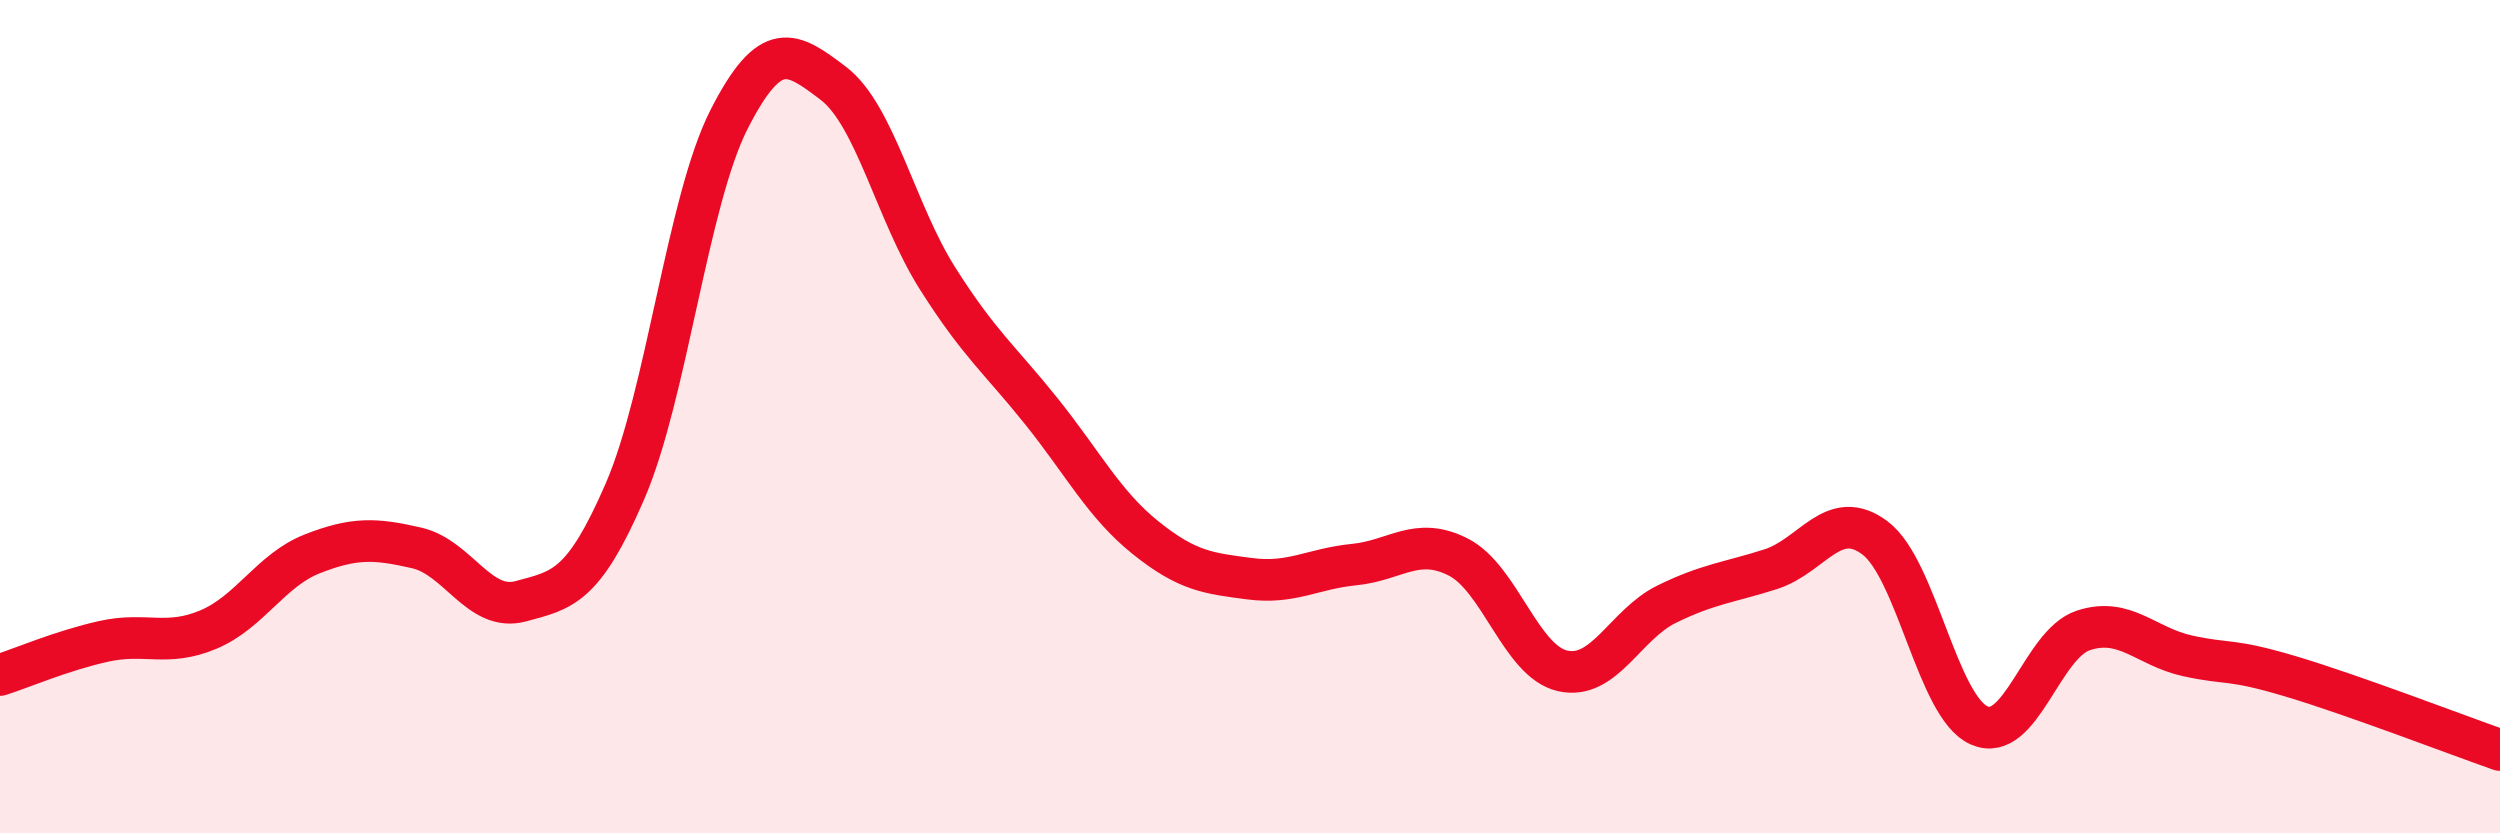 
    <svg width="60" height="20" viewBox="0 0 60 20" xmlns="http://www.w3.org/2000/svg">
      <path
        d="M 0,16.2 C 0.5,16.04 1.5,15.61 2.5,15.39 C 3.5,15.17 4,15.53 5,15.11 C 6,14.69 6.5,13.68 7.5,13.29 C 8.5,12.9 9,12.92 10,13.15 C 11,13.38 11.5,14.7 12.5,14.43 C 13.5,14.16 14,14.1 15,11.79 C 16,9.48 16.5,4.82 17.5,2.86 C 18.5,0.9 19,1.24 20,2 C 21,2.76 21.5,5.1 22.5,6.68 C 23.5,8.26 24,8.63 25,9.88 C 26,11.13 26.5,12.11 27.5,12.91 C 28.5,13.71 29,13.76 30,13.89 C 31,14.02 31.5,13.65 32.5,13.55 C 33.5,13.45 34,12.86 35,13.37 C 36,13.88 36.5,15.87 37.5,16.1 C 38.5,16.33 39,14.99 40,14.5 C 41,14.01 41.5,13.98 42.5,13.66 C 43.5,13.34 44,12.16 45,12.91 C 46,13.66 46.5,16.97 47.5,17.41 C 48.5,17.85 49,15.46 50,15.13 C 51,14.8 51.5,15.52 52.5,15.74 C 53.5,15.96 53.5,15.79 55,16.24 C 56.5,16.69 59,17.65 60,18L60 20L0 20Z"
        fill="#EB0A25"
        opacity="0.1"
        stroke-linecap="round"
        stroke-linejoin="round"
      />
      <path
        d="M 0,16.2 C 0.5,16.04 1.5,15.61 2.5,15.39 C 3.5,15.17 4,15.53 5,15.11 C 6,14.69 6.5,13.68 7.5,13.29 C 8.5,12.9 9,12.92 10,13.15 C 11,13.38 11.5,14.7 12.5,14.43 C 13.5,14.16 14,14.1 15,11.79 C 16,9.48 16.5,4.82 17.5,2.86 C 18.5,0.9 19,1.24 20,2 C 21,2.76 21.5,5.1 22.5,6.68 C 23.5,8.26 24,8.63 25,9.88 C 26,11.13 26.5,12.11 27.5,12.91 C 28.5,13.71 29,13.76 30,13.89 C 31,14.02 31.5,13.65 32.5,13.55 C 33.5,13.45 34,12.86 35,13.37 C 36,13.88 36.5,15.87 37.5,16.1 C 38.5,16.33 39,14.99 40,14.5 C 41,14.01 41.5,13.98 42.5,13.66 C 43.5,13.34 44,12.16 45,12.91 C 46,13.66 46.5,16.97 47.5,17.41 C 48.5,17.85 49,15.46 50,15.13 C 51,14.8 51.5,15.52 52.5,15.74 C 53.5,15.96 53.5,15.79 55,16.24 C 56.5,16.69 59,17.65 60,18"
        stroke="#EB0A25"
        stroke-width="1"
        fill="none"
        stroke-linecap="round"
        stroke-linejoin="round"
      />
    </svg>
  